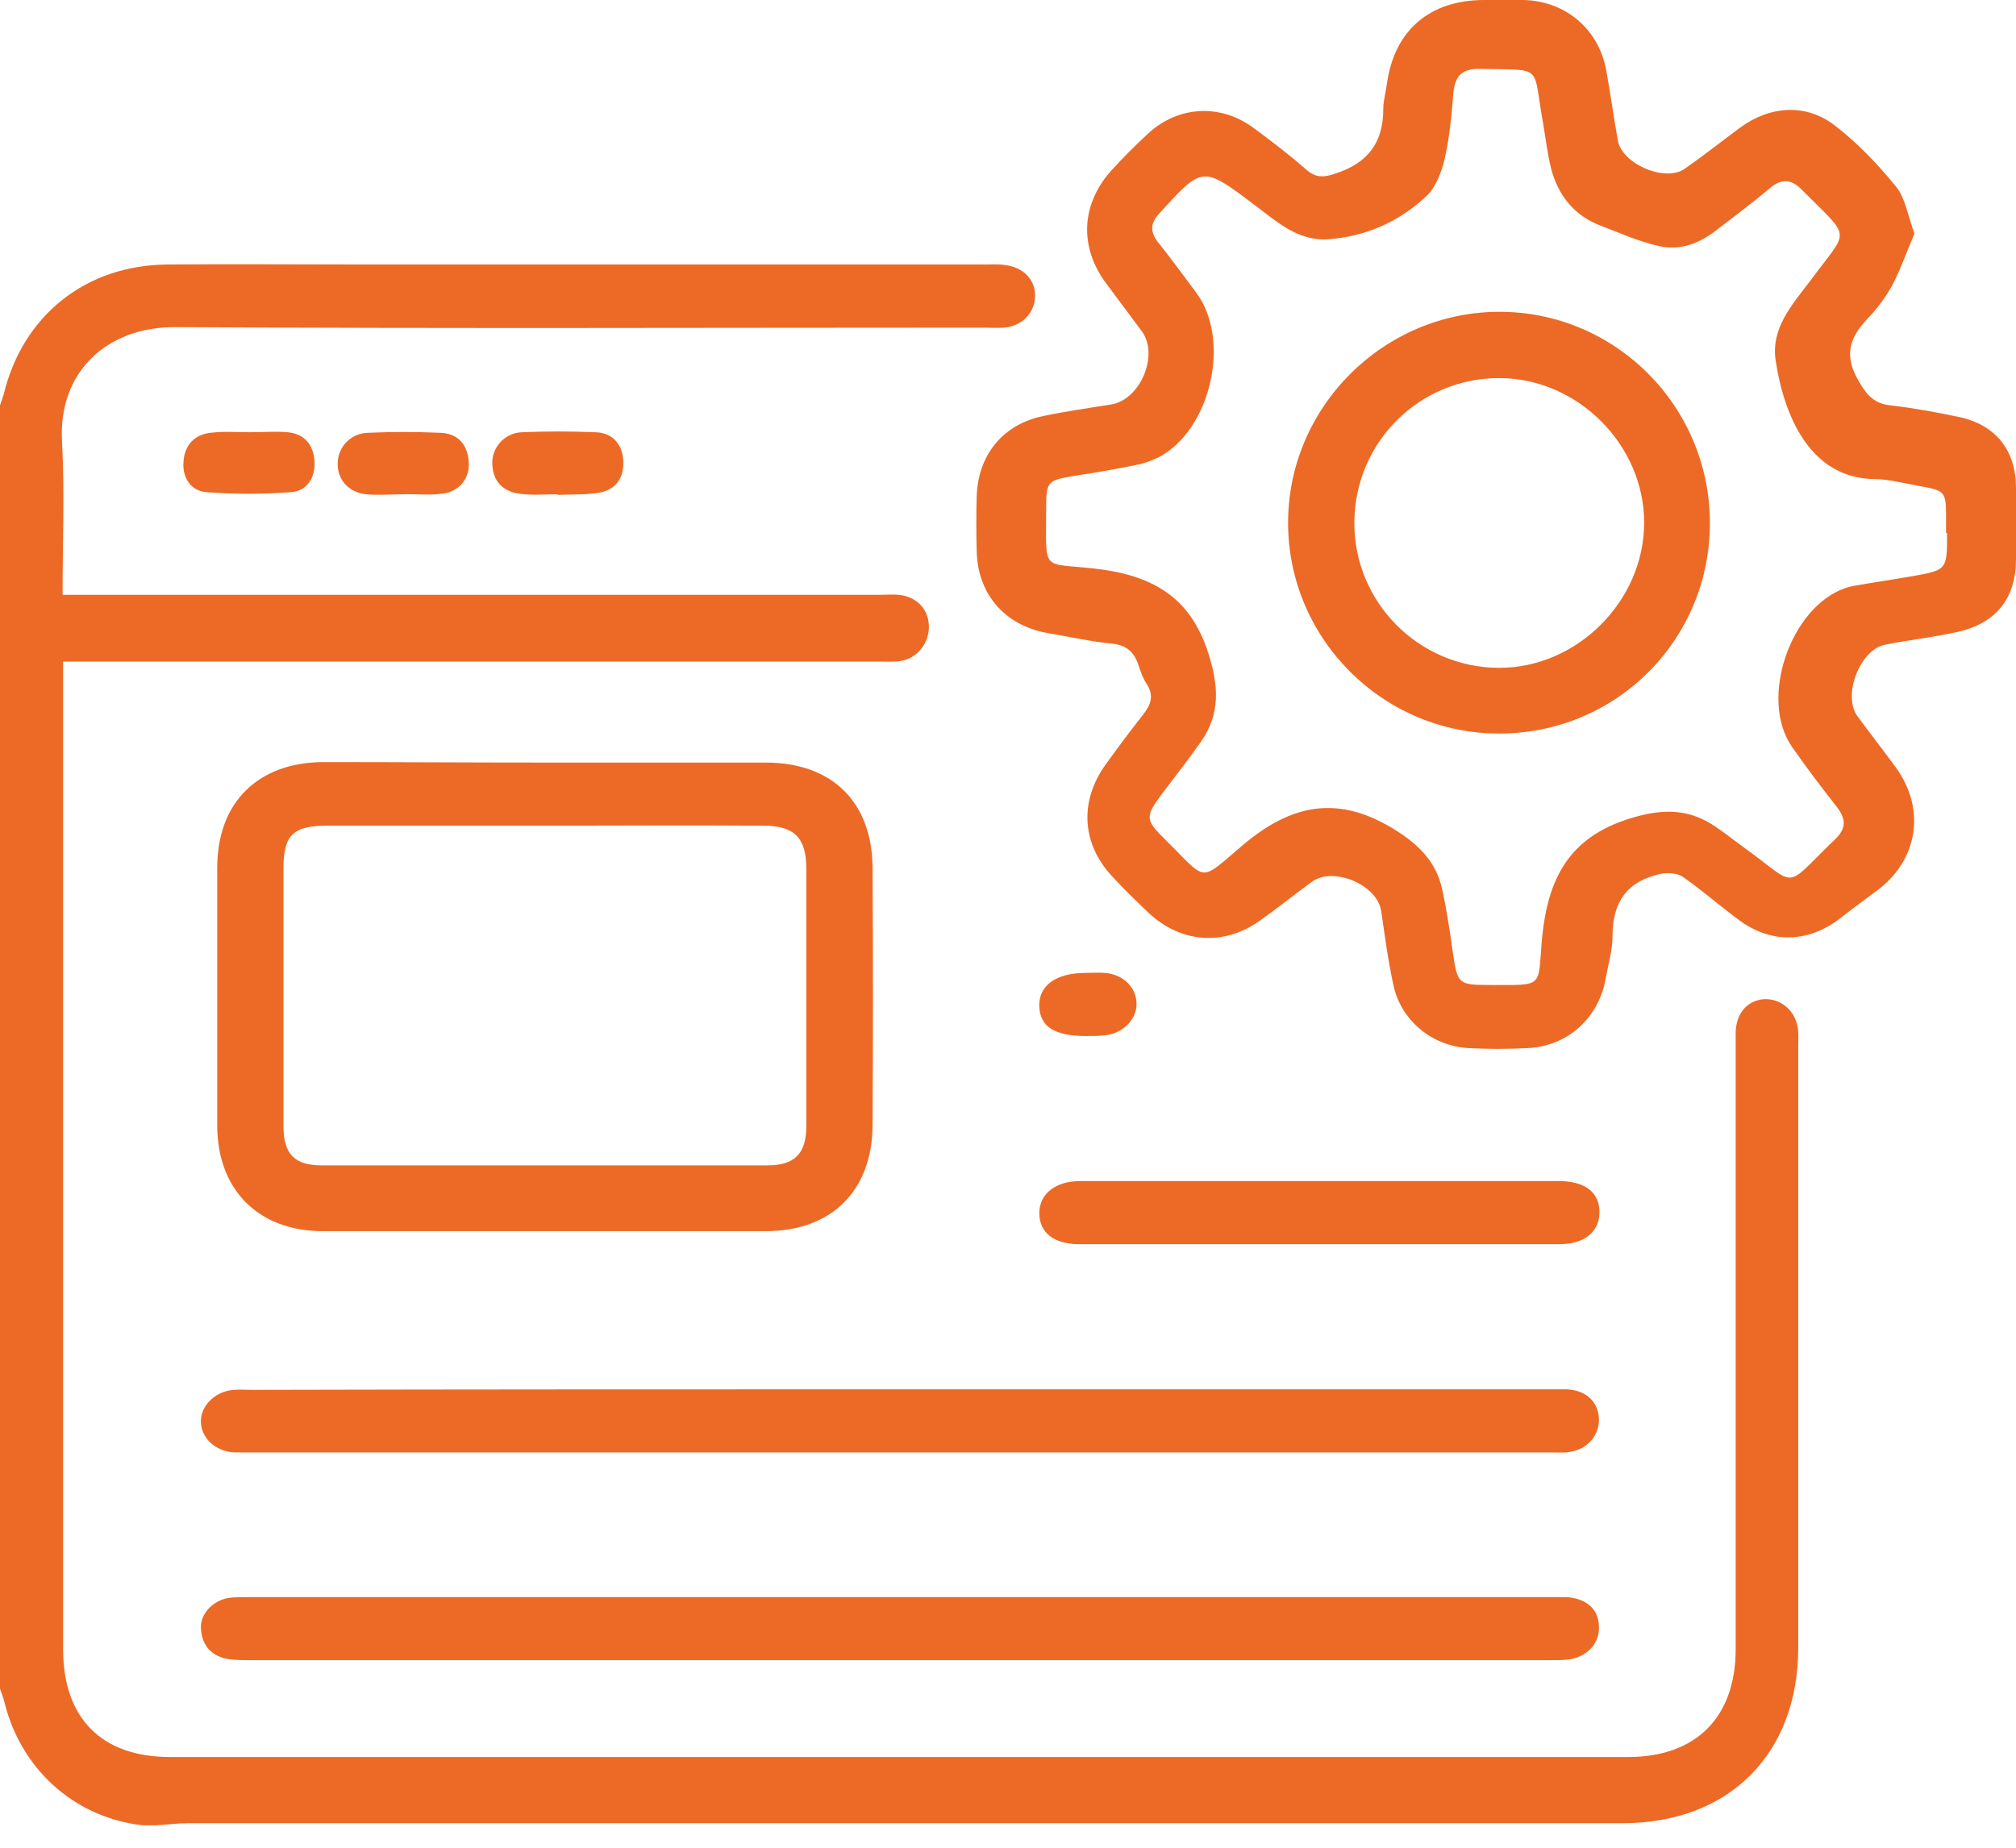 <svg width="60" height="55" viewBox="0 0 60 55" fill="none" xmlns="http://www.w3.org/2000/svg">
<g clip-path="url(#clip0_4685_144826)">
<path d="M0 12.069C0.031 11.96 0.078 11.85 0.11 11.741C0.673 9.393 2.552 7.89 4.978 7.874C6.903 7.858 8.844 7.874 10.77 7.874C16.953 7.874 23.152 7.874 29.335 7.874C29.523 7.874 29.726 7.858 29.914 7.89C30.446 7.952 30.806 8.312 30.806 8.798C30.806 9.299 30.43 9.706 29.883 9.753C29.695 9.768 29.491 9.753 29.303 9.753C21.273 9.753 13.258 9.784 5.228 9.737C3.193 9.721 1.722 11.068 1.847 13.149C1.925 14.636 1.863 16.139 1.863 17.705C2.145 17.705 2.364 17.705 2.598 17.705C10.472 17.705 18.33 17.705 26.204 17.705C26.376 17.705 26.564 17.689 26.736 17.705C27.253 17.752 27.613 18.096 27.644 18.597C27.675 19.129 27.3 19.614 26.783 19.677C26.595 19.708 26.392 19.693 26.204 19.693C18.362 19.693 10.504 19.693 2.661 19.693C2.426 19.693 2.192 19.693 1.878 19.693C1.878 19.927 1.878 20.131 1.878 20.334C1.878 29.914 1.878 39.51 1.878 49.09C1.878 51.141 3.021 52.299 5.056 52.299C19.52 52.299 33.999 52.299 48.463 52.299C50.483 52.299 51.657 51.109 51.657 49.09C51.657 43.142 51.657 37.178 51.657 31.229C51.657 31.057 51.657 30.885 51.657 30.697C51.688 30.149 52.001 29.789 52.486 29.742C52.987 29.711 53.425 30.071 53.504 30.587C53.535 30.76 53.519 30.932 53.519 31.12C53.519 37.099 53.519 43.063 53.519 49.043C53.519 52.221 51.453 54.271 48.276 54.271C34.046 54.271 19.802 54.271 5.573 54.271C5.087 54.271 4.602 54.381 4.133 54.318C2.16 54.052 0.626 52.628 0.141 50.702C0.11 50.561 0.047 50.405 0 50.264C0 37.538 0 24.811 0 12.069Z" fill="#EC6A26"/>
<path d="M56.979 6.95C56.76 7.467 56.572 7.999 56.321 8.484C56.118 8.86 55.852 9.204 55.554 9.517C55.022 10.081 54.897 10.613 55.304 11.318C55.554 11.756 55.773 12.022 56.29 12.069C56.963 12.147 57.636 12.272 58.309 12.413C59.405 12.648 60 13.415 60 14.527C60 15.231 60 15.935 60 16.64C60 17.814 59.405 18.565 58.231 18.816C57.526 18.972 56.806 19.05 56.102 19.191C55.366 19.332 54.834 20.678 55.272 21.305C55.648 21.821 56.055 22.338 56.431 22.854C57.323 24.091 57.088 25.609 55.852 26.517C55.492 26.783 55.132 27.049 54.772 27.331C53.801 28.082 52.674 28.098 51.703 27.347C51.156 26.94 50.639 26.486 50.075 26.094C49.903 25.985 49.621 25.969 49.402 26.016C48.432 26.235 47.993 26.846 47.993 27.848C47.993 28.27 47.868 28.693 47.79 29.116C47.587 30.305 46.647 31.151 45.458 31.198C44.879 31.229 44.284 31.229 43.704 31.198C42.609 31.135 41.685 30.368 41.466 29.303C41.309 28.583 41.215 27.848 41.106 27.112C40.981 26.329 39.681 25.781 39.04 26.251C38.523 26.627 38.022 27.034 37.49 27.409C36.41 28.176 35.126 28.067 34.171 27.159C33.811 26.814 33.467 26.486 33.138 26.126C32.199 25.155 32.105 23.872 32.904 22.76C33.264 22.259 33.639 21.758 34.031 21.258C34.265 20.96 34.344 20.694 34.124 20.35C34.015 20.193 33.952 20.005 33.89 19.817C33.764 19.426 33.545 19.207 33.107 19.16C32.465 19.097 31.839 18.956 31.197 18.847C29.914 18.628 29.084 17.689 29.068 16.374C29.053 15.841 29.053 15.325 29.068 14.793C29.1 13.556 29.835 12.632 31.056 12.382C31.73 12.241 32.403 12.147 33.076 12.038C33.937 11.897 34.5 10.566 33.984 9.862C33.639 9.392 33.279 8.923 32.935 8.453C32.105 7.357 32.168 6.058 33.107 5.04C33.451 4.665 33.811 4.305 34.187 3.96C35.079 3.146 36.332 3.084 37.302 3.804C37.834 4.195 38.367 4.602 38.867 5.04C39.149 5.291 39.384 5.291 39.744 5.166C40.715 4.853 41.169 4.242 41.169 3.24C41.169 2.99 41.247 2.739 41.278 2.489C41.497 0.908 42.546 0 44.174 0C44.565 0 44.957 0 45.348 0C46.6 0.031 47.587 0.877 47.806 2.098C47.931 2.786 48.025 3.491 48.15 4.179C48.275 4.884 49.559 5.432 50.138 5.025C50.702 4.633 51.234 4.211 51.782 3.804C52.674 3.146 53.754 3.068 54.615 3.741C55.288 4.258 55.898 4.9 56.431 5.557C56.712 5.901 56.775 6.418 56.979 6.95ZM57.918 15.841C57.918 15.7 57.918 15.575 57.918 15.434C57.918 14.62 57.902 14.605 57.104 14.464C56.666 14.386 56.212 14.26 55.773 14.26C53.832 14.229 53.081 12.304 52.846 10.723C52.705 9.768 53.331 9.079 53.864 8.375C55.053 6.762 55.132 7.169 53.613 5.635C53.316 5.338 53.034 5.307 52.69 5.588C52.173 6.027 51.625 6.434 51.077 6.856C50.576 7.248 49.997 7.467 49.387 7.326C48.792 7.201 48.213 6.935 47.633 6.715C46.851 6.418 46.365 5.807 46.162 5.009C46.053 4.571 46.005 4.133 45.927 3.679C45.599 1.878 45.974 2.098 44.049 2.051C43.485 2.035 43.297 2.285 43.251 2.802C43.203 3.444 43.141 4.086 43 4.712C42.906 5.119 42.734 5.573 42.452 5.839C41.638 6.606 40.636 7.044 39.525 7.122C38.617 7.185 37.975 6.574 37.302 6.074C35.784 4.931 35.784 4.947 34.516 6.34C34.234 6.637 34.218 6.888 34.469 7.216C34.86 7.702 35.22 8.202 35.596 8.703C36.645 10.097 36.05 12.773 34.5 13.603C34.312 13.697 34.109 13.775 33.905 13.822C33.295 13.947 32.684 14.057 32.058 14.151C31.135 14.307 31.135 14.292 31.135 15.262C31.135 17.031 30.994 16.749 32.559 16.922C34.234 17.109 35.408 17.72 35.956 19.426C36.269 20.397 36.332 21.242 35.737 22.087C35.361 22.619 34.97 23.12 34.578 23.637C34.078 24.31 34.078 24.404 34.688 24.999C35.956 26.251 35.658 26.282 36.989 25.155C38.398 23.966 39.76 23.652 41.419 24.639C42.17 25.093 42.734 25.609 42.922 26.47C43.063 27.112 43.157 27.769 43.251 28.427C43.376 29.272 43.423 29.319 44.284 29.319C46.005 29.319 45.755 29.429 45.896 27.91C46.068 26.157 46.694 24.936 48.479 24.373C49.371 24.091 50.154 24.044 50.936 24.529C51.265 24.733 51.562 24.983 51.891 25.218C53.566 26.423 53.034 26.501 54.615 24.983C54.959 24.654 54.944 24.373 54.662 24.012C54.208 23.433 53.754 22.838 53.331 22.228C52.345 20.804 53.284 18.064 54.928 17.501C55.038 17.469 55.147 17.438 55.272 17.422C55.805 17.328 56.352 17.25 56.885 17.156C57.949 16.968 57.949 16.968 57.949 15.873C57.918 15.873 57.918 15.857 57.918 15.841Z" fill="#EC6A26"/>
<path d="M16.233 22.699C18.424 22.699 20.6 22.699 22.791 22.699C24.779 22.699 25.969 23.889 25.969 25.861C25.985 28.397 25.985 30.933 25.969 33.469C25.969 35.441 24.748 36.647 22.791 36.647C18.393 36.647 14.01 36.647 9.611 36.647C7.686 36.647 6.465 35.41 6.465 33.5C6.465 30.949 6.465 28.381 6.465 25.83C6.465 23.889 7.67 22.699 9.611 22.684C11.818 22.684 14.025 22.699 16.233 22.699ZM16.233 24.578C14.072 24.578 11.897 24.578 9.736 24.578C8.719 24.578 8.437 24.859 8.437 25.846C8.437 28.397 8.437 30.964 8.437 33.516C8.437 34.361 8.766 34.69 9.596 34.69C14.01 34.69 18.409 34.69 22.823 34.69C23.652 34.69 23.997 34.346 23.997 33.516C23.997 30.964 23.997 28.397 23.997 25.846C23.997 24.938 23.637 24.578 22.729 24.578C20.569 24.562 18.393 24.578 16.233 24.578Z" fill="#EC6A26"/>
<path d="M26.845 41.355C33.263 41.355 39.697 41.355 46.115 41.355C46.287 41.355 46.459 41.355 46.647 41.355C47.195 41.387 47.555 41.715 47.586 42.201C47.617 42.702 47.257 43.14 46.725 43.218C46.553 43.249 46.381 43.234 46.193 43.234C33.247 43.234 20.302 43.234 7.356 43.234C7.216 43.234 7.075 43.234 6.949 43.234C6.402 43.187 5.995 42.811 5.979 42.326C5.963 41.841 6.417 41.402 6.965 41.371C7.137 41.355 7.309 41.371 7.497 41.371C13.962 41.355 20.412 41.355 26.845 41.355Z" fill="#EC6A26"/>
<path d="M26.862 47.539C33.249 47.539 39.635 47.539 46.022 47.539C46.21 47.539 46.413 47.539 46.601 47.539C47.196 47.57 47.572 47.883 47.587 48.4C47.619 48.917 47.227 49.339 46.648 49.402C46.476 49.417 46.304 49.417 46.116 49.417C33.233 49.417 20.35 49.417 7.452 49.417C7.232 49.417 7.013 49.417 6.81 49.386C6.293 49.308 6.011 48.979 5.98 48.478C5.949 48.024 6.371 47.602 6.872 47.555C7.092 47.539 7.295 47.539 7.514 47.539C13.979 47.539 20.428 47.539 26.862 47.539Z" fill="#EC6A26"/>
<path d="M39.306 35.156C41.67 35.156 44.034 35.156 46.397 35.156C47.18 35.156 47.618 35.501 47.603 36.111C47.587 36.675 47.149 37.035 46.413 37.035C41.654 37.035 36.896 37.035 32.121 37.035C31.37 37.035 30.932 36.69 30.932 36.111C30.932 35.532 31.417 35.156 32.153 35.156C34.548 35.156 36.927 35.156 39.306 35.156Z" fill="#EC6A26"/>
<path d="M7.451 12.866C7.826 12.866 8.186 12.834 8.562 12.866C9.063 12.912 9.329 13.241 9.36 13.726C9.392 14.212 9.141 14.619 8.656 14.65C7.826 14.713 6.981 14.713 6.151 14.65C5.666 14.619 5.416 14.196 5.463 13.726C5.494 13.257 5.791 12.928 6.277 12.881C6.668 12.834 7.059 12.866 7.451 12.866Z" fill="#EC6A26"/>
<path d="M11.961 14.714C11.617 14.714 11.257 14.746 10.912 14.714C10.38 14.667 10.036 14.276 10.051 13.791C10.051 13.321 10.427 12.899 10.944 12.883C11.664 12.851 12.384 12.851 13.104 12.883C13.62 12.899 13.918 13.227 13.949 13.744C13.996 14.245 13.652 14.652 13.135 14.699C12.744 14.746 12.352 14.699 11.961 14.714Z" fill="#EC6A26"/>
<path d="M16.592 14.714C16.216 14.714 15.856 14.746 15.48 14.699C14.98 14.636 14.666 14.339 14.651 13.806C14.635 13.337 14.995 12.899 15.512 12.867C16.247 12.836 16.999 12.836 17.735 12.867C18.22 12.883 18.517 13.212 18.549 13.697C18.58 14.213 18.345 14.573 17.829 14.667C17.437 14.73 17.015 14.714 16.608 14.73C16.592 14.73 16.592 14.714 16.592 14.714Z" fill="#EC6A26"/>
<path d="M32.307 30.838C31.384 30.838 30.946 30.557 30.93 29.946C30.914 29.336 31.431 28.96 32.307 28.96C32.495 28.96 32.699 28.944 32.887 28.96C33.435 29.007 33.826 29.398 33.826 29.884C33.826 30.369 33.388 30.791 32.824 30.823C32.668 30.838 32.495 30.838 32.307 30.838Z" fill="#EC6A26"/>
<path d="M50.89 15.543C50.906 19.002 48.151 21.804 44.676 21.835C41.201 21.867 38.352 19.049 38.336 15.59C38.32 12.13 41.169 9.281 44.629 9.281C48.072 9.281 50.874 12.083 50.89 15.543ZM40.308 15.543C40.293 17.922 42.218 19.863 44.597 19.879C46.93 19.894 48.933 17.891 48.933 15.558C48.933 13.242 46.961 11.269 44.644 11.254C42.265 11.238 40.324 13.148 40.308 15.543Z" fill="#EC6A26"/>
</g>
<defs>
<clipPath id="clip0_4685_144826">
<rect width="60" height="54.333" fill="white"/>
</clipPath>
</defs>
</svg>
